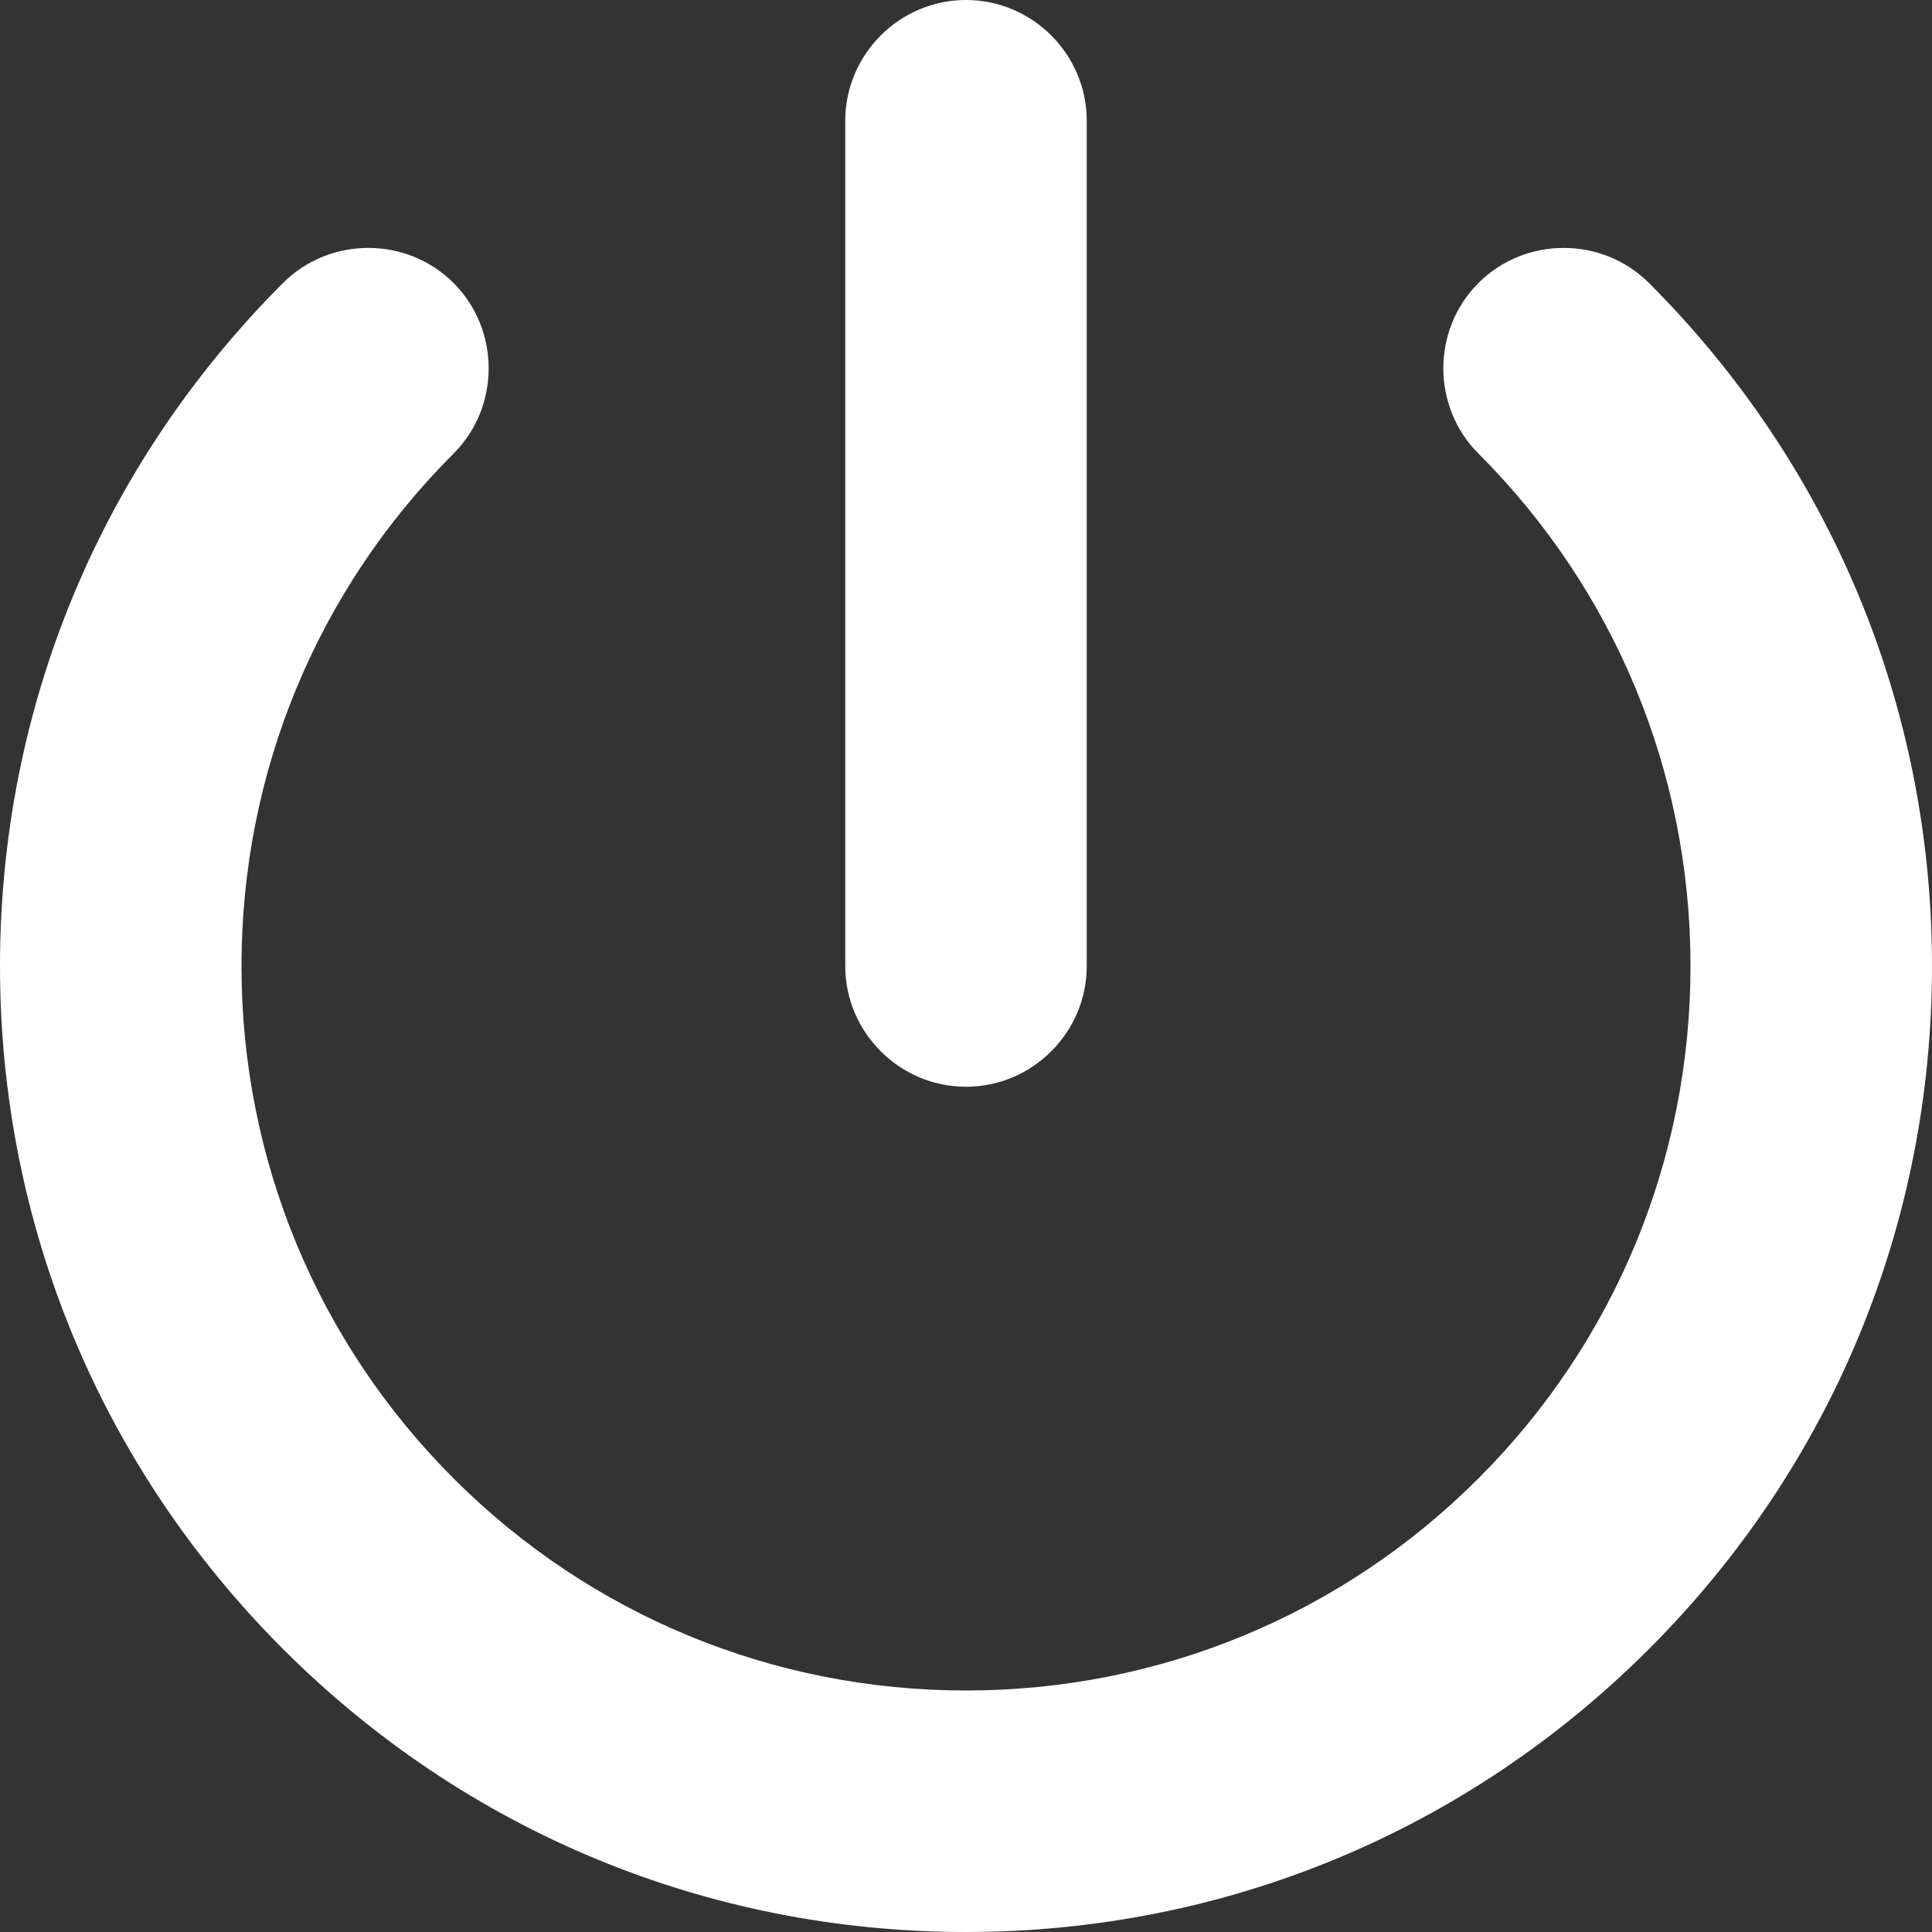 <?xml version="1.0" encoding="utf-8"?>
<!-- Generator: Adobe Illustrator 27.9.0, SVG Export Plug-In . SVG Version: 6.00 Build 0)  -->
<svg version="1.1" id="Layer_1" xmlns="http://www.w3.org/2000/svg" xmlns:xlink="http://www.w3.org/1999/xlink" x="0px" y="0px"
	 viewBox="0 0 256 256" style="enable-background:new 0 0 256 256;" xml:space="preserve">
<rect x="0" y="0" width="256" height="256" fill="#333333" stroke="none"/>
<style type="text/css">
	.st0{fill:#FFFFFF;}
</style>
<path class="st0" d="M128,256c-34.2,0-66.3-13.3-90.5-37.5C13.3,194.3,0,162.2,0,128s13.3-66.3,37.5-90.5c6.2-6.2,16.4-6.2,22.6,0
	c6.2,6.2,6.2,16.4,0,22.6C42,78.2,32,102.4,32,128s10,49.8,28.1,67.9C78.2,214,102.4,224,128,224s49.8-10,67.9-28.1
	C214,177.8,224,153.6,224,128s-10-49.8-28.1-67.9c-6.2-6.2-6.2-16.4,0-22.6c6.2-6.2,16.4-6.2,22.6,0C242.7,61.7,256,93.8,256,128
	s-13.3,66.3-37.5,90.5C194.3,242.7,162.2,256,128,256L128,256z M128,144c8.8,0,16-7.2,16-16V16c0-8.8-7.2-16-16-16s-16,7.2-16,16
	v112C112,136.8,119.2,144,128,144L128,144z"/>
</svg>
